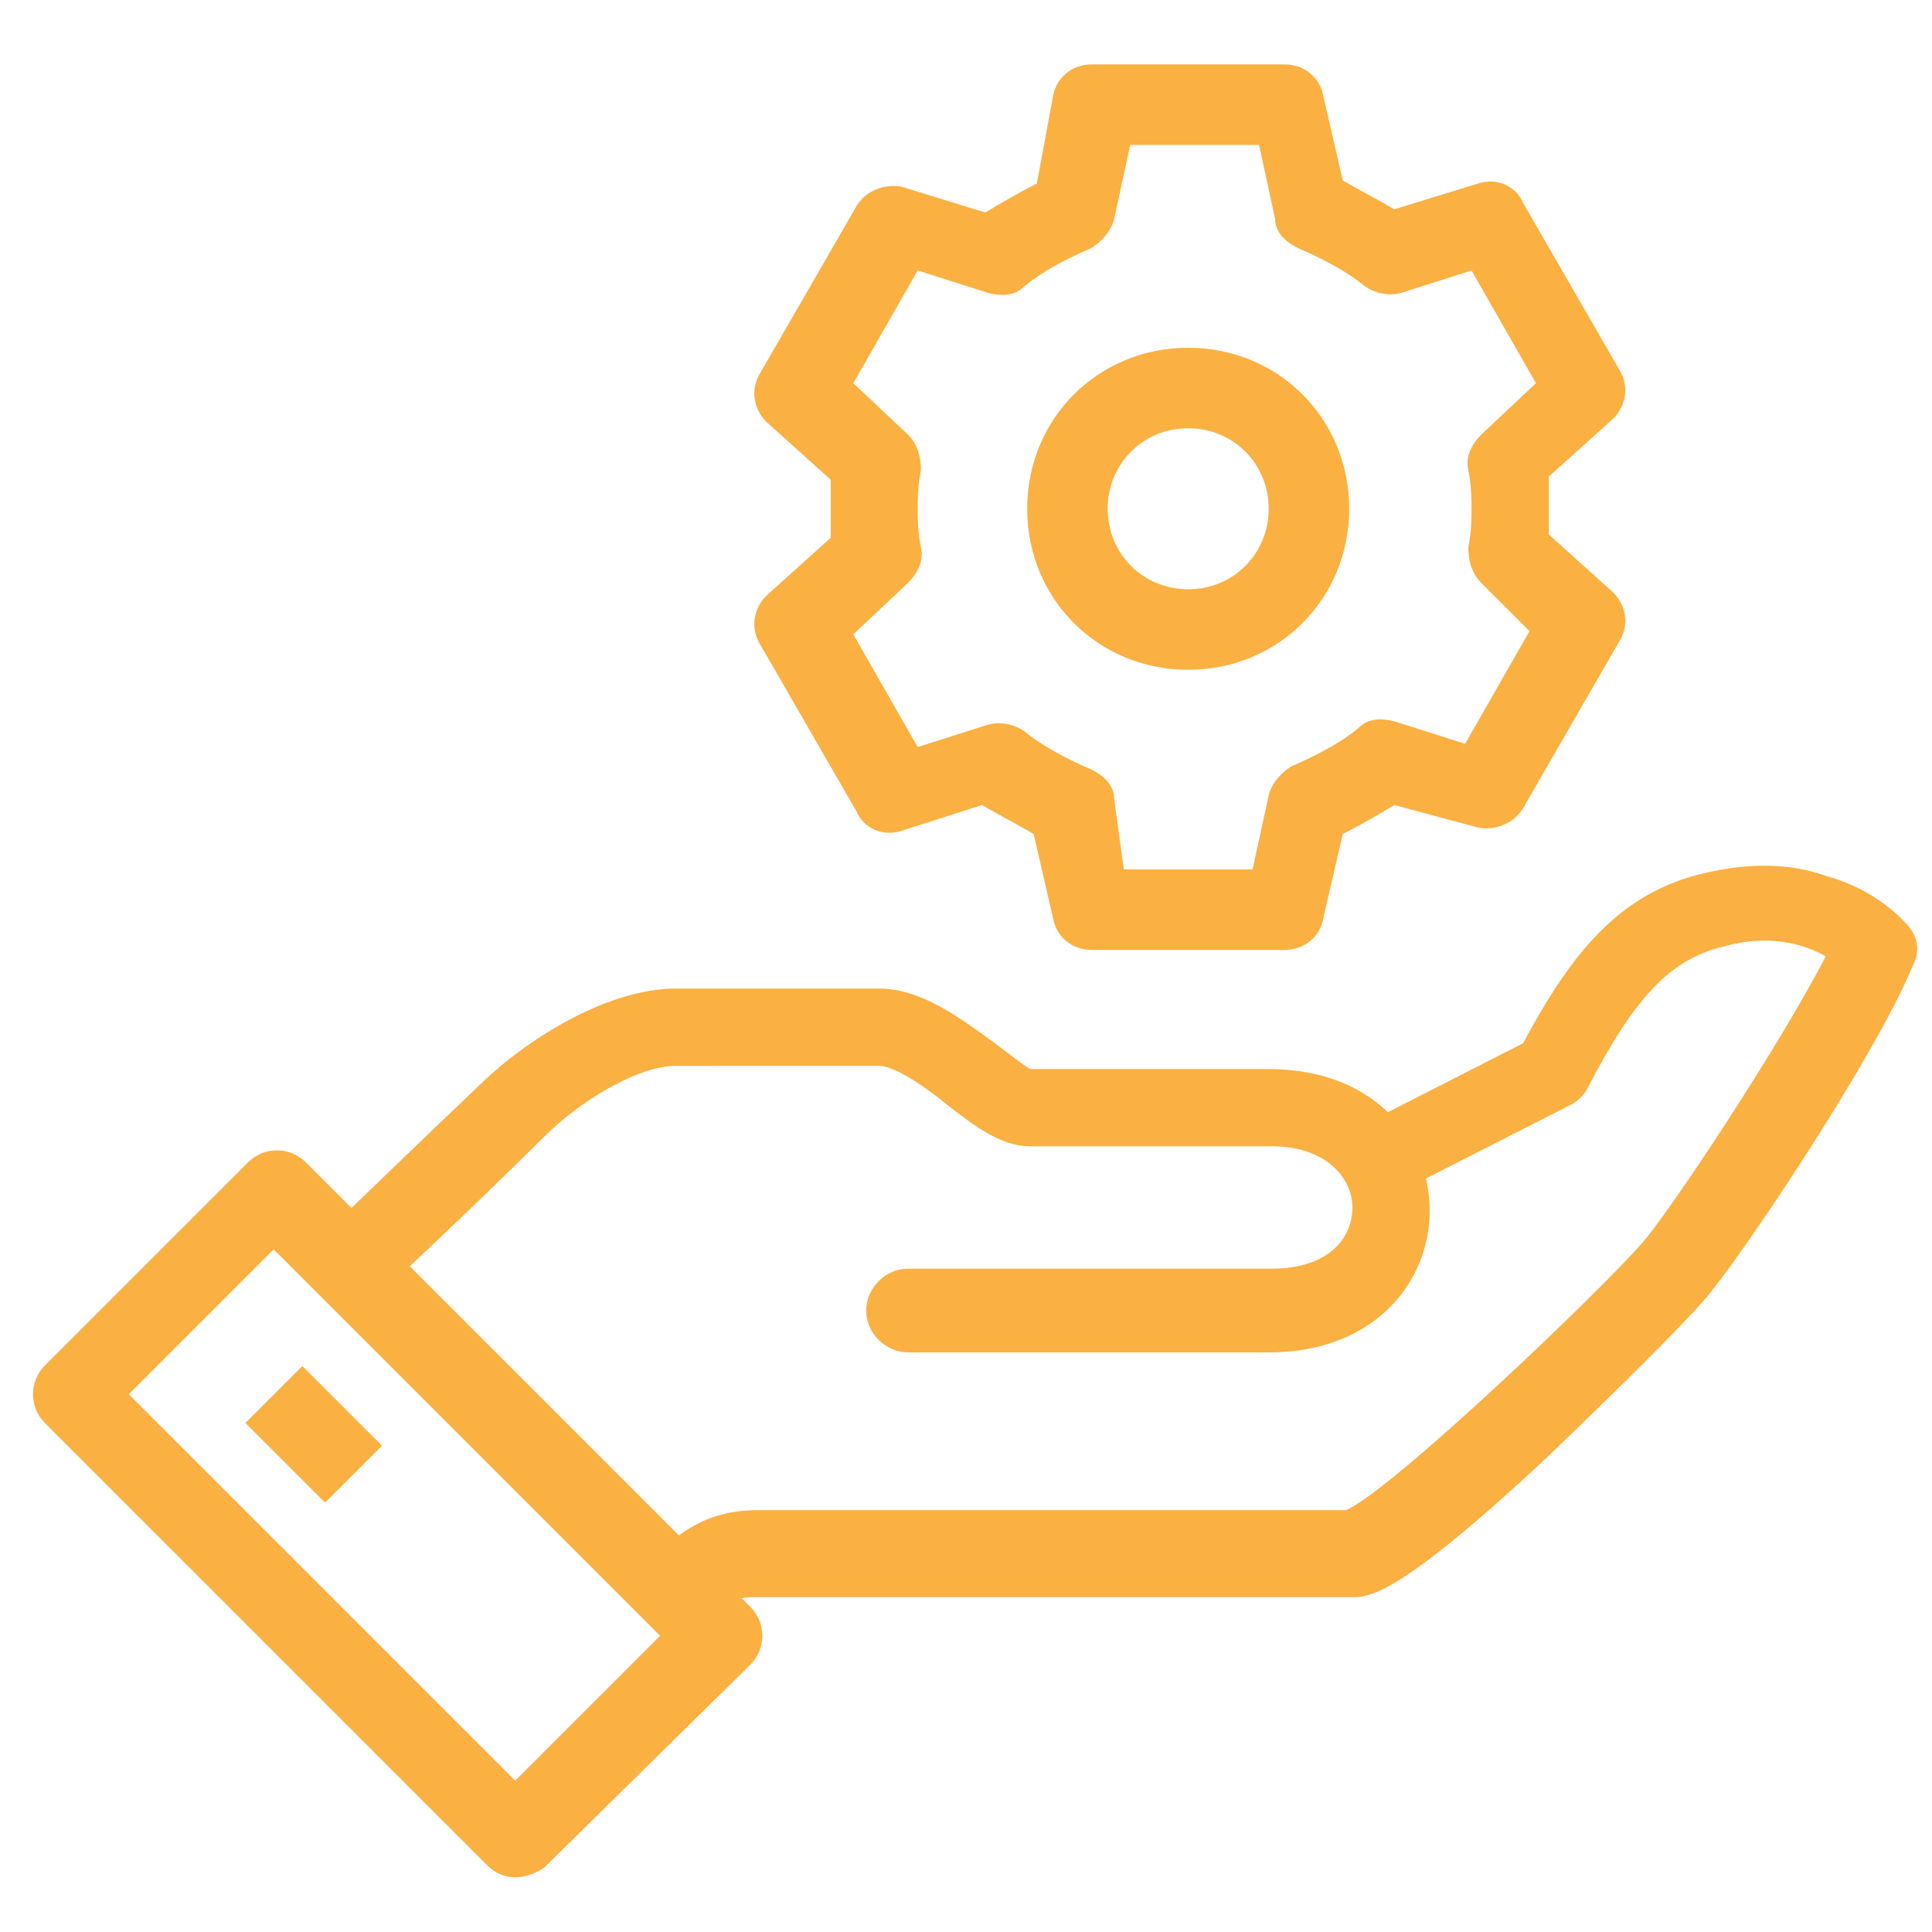 <?xml version="1.0" encoding="UTF-8"?> <svg xmlns="http://www.w3.org/2000/svg" xmlns:xlink="http://www.w3.org/1999/xlink" version="1.1" id="Layer_1" x="0px" y="0px" viewBox="0 0 60 60" style="enable-background:new 0 0 60 60;" xml:space="preserve"> <style type="text/css"> .st0{fill:#FBB042;} </style> <g> <g> <path class="st0" d="M21.9,50.4l-1.8-1.8c0.1-0.1,0.1-0.1,0.2-0.2c0.5-0.5,1.4-1.5,3.2-1.5h18.3c1.4-0.6,7.8-6.7,9.2-8.3 c0.8-0.9,4.2-6,5.7-8.9c-0.7-0.4-1.8-0.7-3.2-0.3c-1.6,0.4-2.7,1.5-4.2,4.4c-0.1,0.2-0.3,0.4-0.5,0.5l-5.5,2.8L42.2,35l5.1-2.6 c1.5-2.8,3-4.7,5.7-5.3c1.3-0.3,2.6-0.3,3.7,0.1c1.1,0.3,2,0.9,2.6,1.6c0.3,0.4,0.3,0.8,0.1,1.2c-1.2,2.9-5.5,9.3-6.5,10.4 c-0.5,0.6-2.7,2.8-4.9,4.9c-4.6,4.3-5.5,4.3-6,4.3H23.5c-0.8,0-1,0.2-1.4,0.7C22,50.3,22,50.4,21.9,50.4z"></path> </g> <g> <path class="st0" d="M39.4,42H28.2c-0.7,0-1.3-0.6-1.3-1.3s0.6-1.3,1.3-1.3h11.3c1.7,0,2.5-0.9,2.5-1.9c0-0.9-0.8-1.9-2.5-1.9 h-7.5c-0.9,0-1.7-0.6-2.6-1.3c-0.6-0.5-1.6-1.2-2.1-1.2H21c-1.2,0-3,1.1-4.1,2.2c-1.9,1.9-5.1,4.9-5.1,4.9c-0.5,0.5-1.3,0.5-1.8,0 c-0.5-0.5-0.5-1.3,0-1.8c0,0,3.2-3.1,5.1-4.9c0,0,0,0,0,0c1.4-1.3,3.8-2.8,5.9-2.8h6.3c1.3,0,2.5,0.9,3.6,1.7 c0.4,0.3,0.9,0.7,1.1,0.8h7.4c3.3,0,5,2.2,5,4.4S42.7,42,39.4,42z"></path> </g> <g> <path class="st0" d="M16,58.3c-0.3,0-0.6-0.1-0.9-0.4L1.4,44.2c-0.5-0.5-0.5-1.3,0-1.8l6.3-6.3c0.5-0.5,1.3-0.5,1.8,0l13.8,13.8 c0.5,0.5,0.5,1.3,0,1.8L16.9,58C16.6,58.2,16.3,58.3,16,58.3z M4,43.3l12,12l4.5-4.5l-12-12L4,43.3z"></path> </g> <g> <rect x="8.5" y="42.8" transform="matrix(0.707 -0.707 0.707 0.707 -28.648 19.941)" class="st0" width="2.5" height="3.5"></rect> </g> <g> <path class="st0" d="M39.9,29.5h-6c-0.6,0-1.1-0.4-1.2-1l-0.6-2.6c-0.5-0.3-1.1-0.6-1.6-0.9L28,25.8c-0.6,0.2-1.2-0.1-1.4-0.6 l-3-5.2c-0.3-0.5-0.2-1.1,0.2-1.5l2-1.8c0-0.3,0-0.6,0-0.9c0-0.3,0-0.6,0-0.9l-2-1.8c-0.4-0.4-0.5-1-0.2-1.5l3-5.2 c0.3-0.5,0.9-0.7,1.4-0.6l2.6,0.8c0.5-0.3,1-0.6,1.6-0.9L32.7,3c0.1-0.6,0.6-1,1.2-1h6c0.6,0,1.1,0.4,1.2,1l0.6,2.6 c0.5,0.3,1.1,0.6,1.6,0.9l2.6-0.8c0.6-0.2,1.2,0.1,1.4,0.6l3,5.2c0.3,0.5,0.2,1.1-0.2,1.5l-2,1.8c0,0.3,0,0.6,0,0.9 c0,0.3,0,0.6,0,0.9l2,1.8c0.4,0.4,0.5,1,0.2,1.5l-3,5.2c-0.3,0.5-0.9,0.7-1.4,0.6L43.3,25c-0.5,0.3-1,0.6-1.6,0.9l-0.6,2.6 C41,29.1,40.5,29.5,39.9,29.5z M34.9,27h4l0.5-2.3c0.1-0.4,0.4-0.7,0.7-0.9c0.7-0.3,1.5-0.7,2.1-1.2c0.3-0.3,0.7-0.3,1.1-0.2 l2.2,0.7l2-3.5L46,18.1c-0.3-0.3-0.4-0.7-0.4-1.1c0.1-0.5,0.1-0.9,0.1-1.2s0-0.7-0.1-1.2c-0.1-0.4,0.1-0.8,0.4-1.1l1.7-1.6l-2-3.5 l-2.2,0.7c-0.4,0.1-0.8,0-1.1-0.2c-0.6-0.5-1.4-0.9-2.1-1.2c-0.4-0.2-0.7-0.5-0.7-0.9l-0.5-2.3h-4l-0.5,2.3 c-0.1,0.4-0.4,0.7-0.7,0.9c-0.7,0.3-1.5,0.7-2.1,1.2c-0.3,0.3-0.7,0.3-1.1,0.2l-2.2-0.7l-2,3.5l1.7,1.6c0.3,0.3,0.4,0.7,0.4,1.1 c-0.1,0.5-0.1,0.9-0.1,1.2s0,0.7,0.1,1.2c0.1,0.4-0.1,0.8-0.4,1.1l-1.7,1.6l2,3.5l2.2-0.7c0.4-0.1,0.8,0,1.1,0.2 c0.6,0.5,1.4,0.9,2.1,1.2c0.4,0.2,0.7,0.5,0.7,0.9L34.9,27z"></path> </g> <g> <path class="st0" d="M36.9,20.8c-2.8,0-5-2.2-5-5s2.2-5,5-5s5,2.2,5,5S39.7,20.8,36.9,20.8z M36.9,13.3c-1.4,0-2.5,1.1-2.5,2.5 s1.1,2.5,2.5,2.5s2.5-1.1,2.5-2.5S38.3,13.3,36.9,13.3z"></path> </g> </g> </svg> 